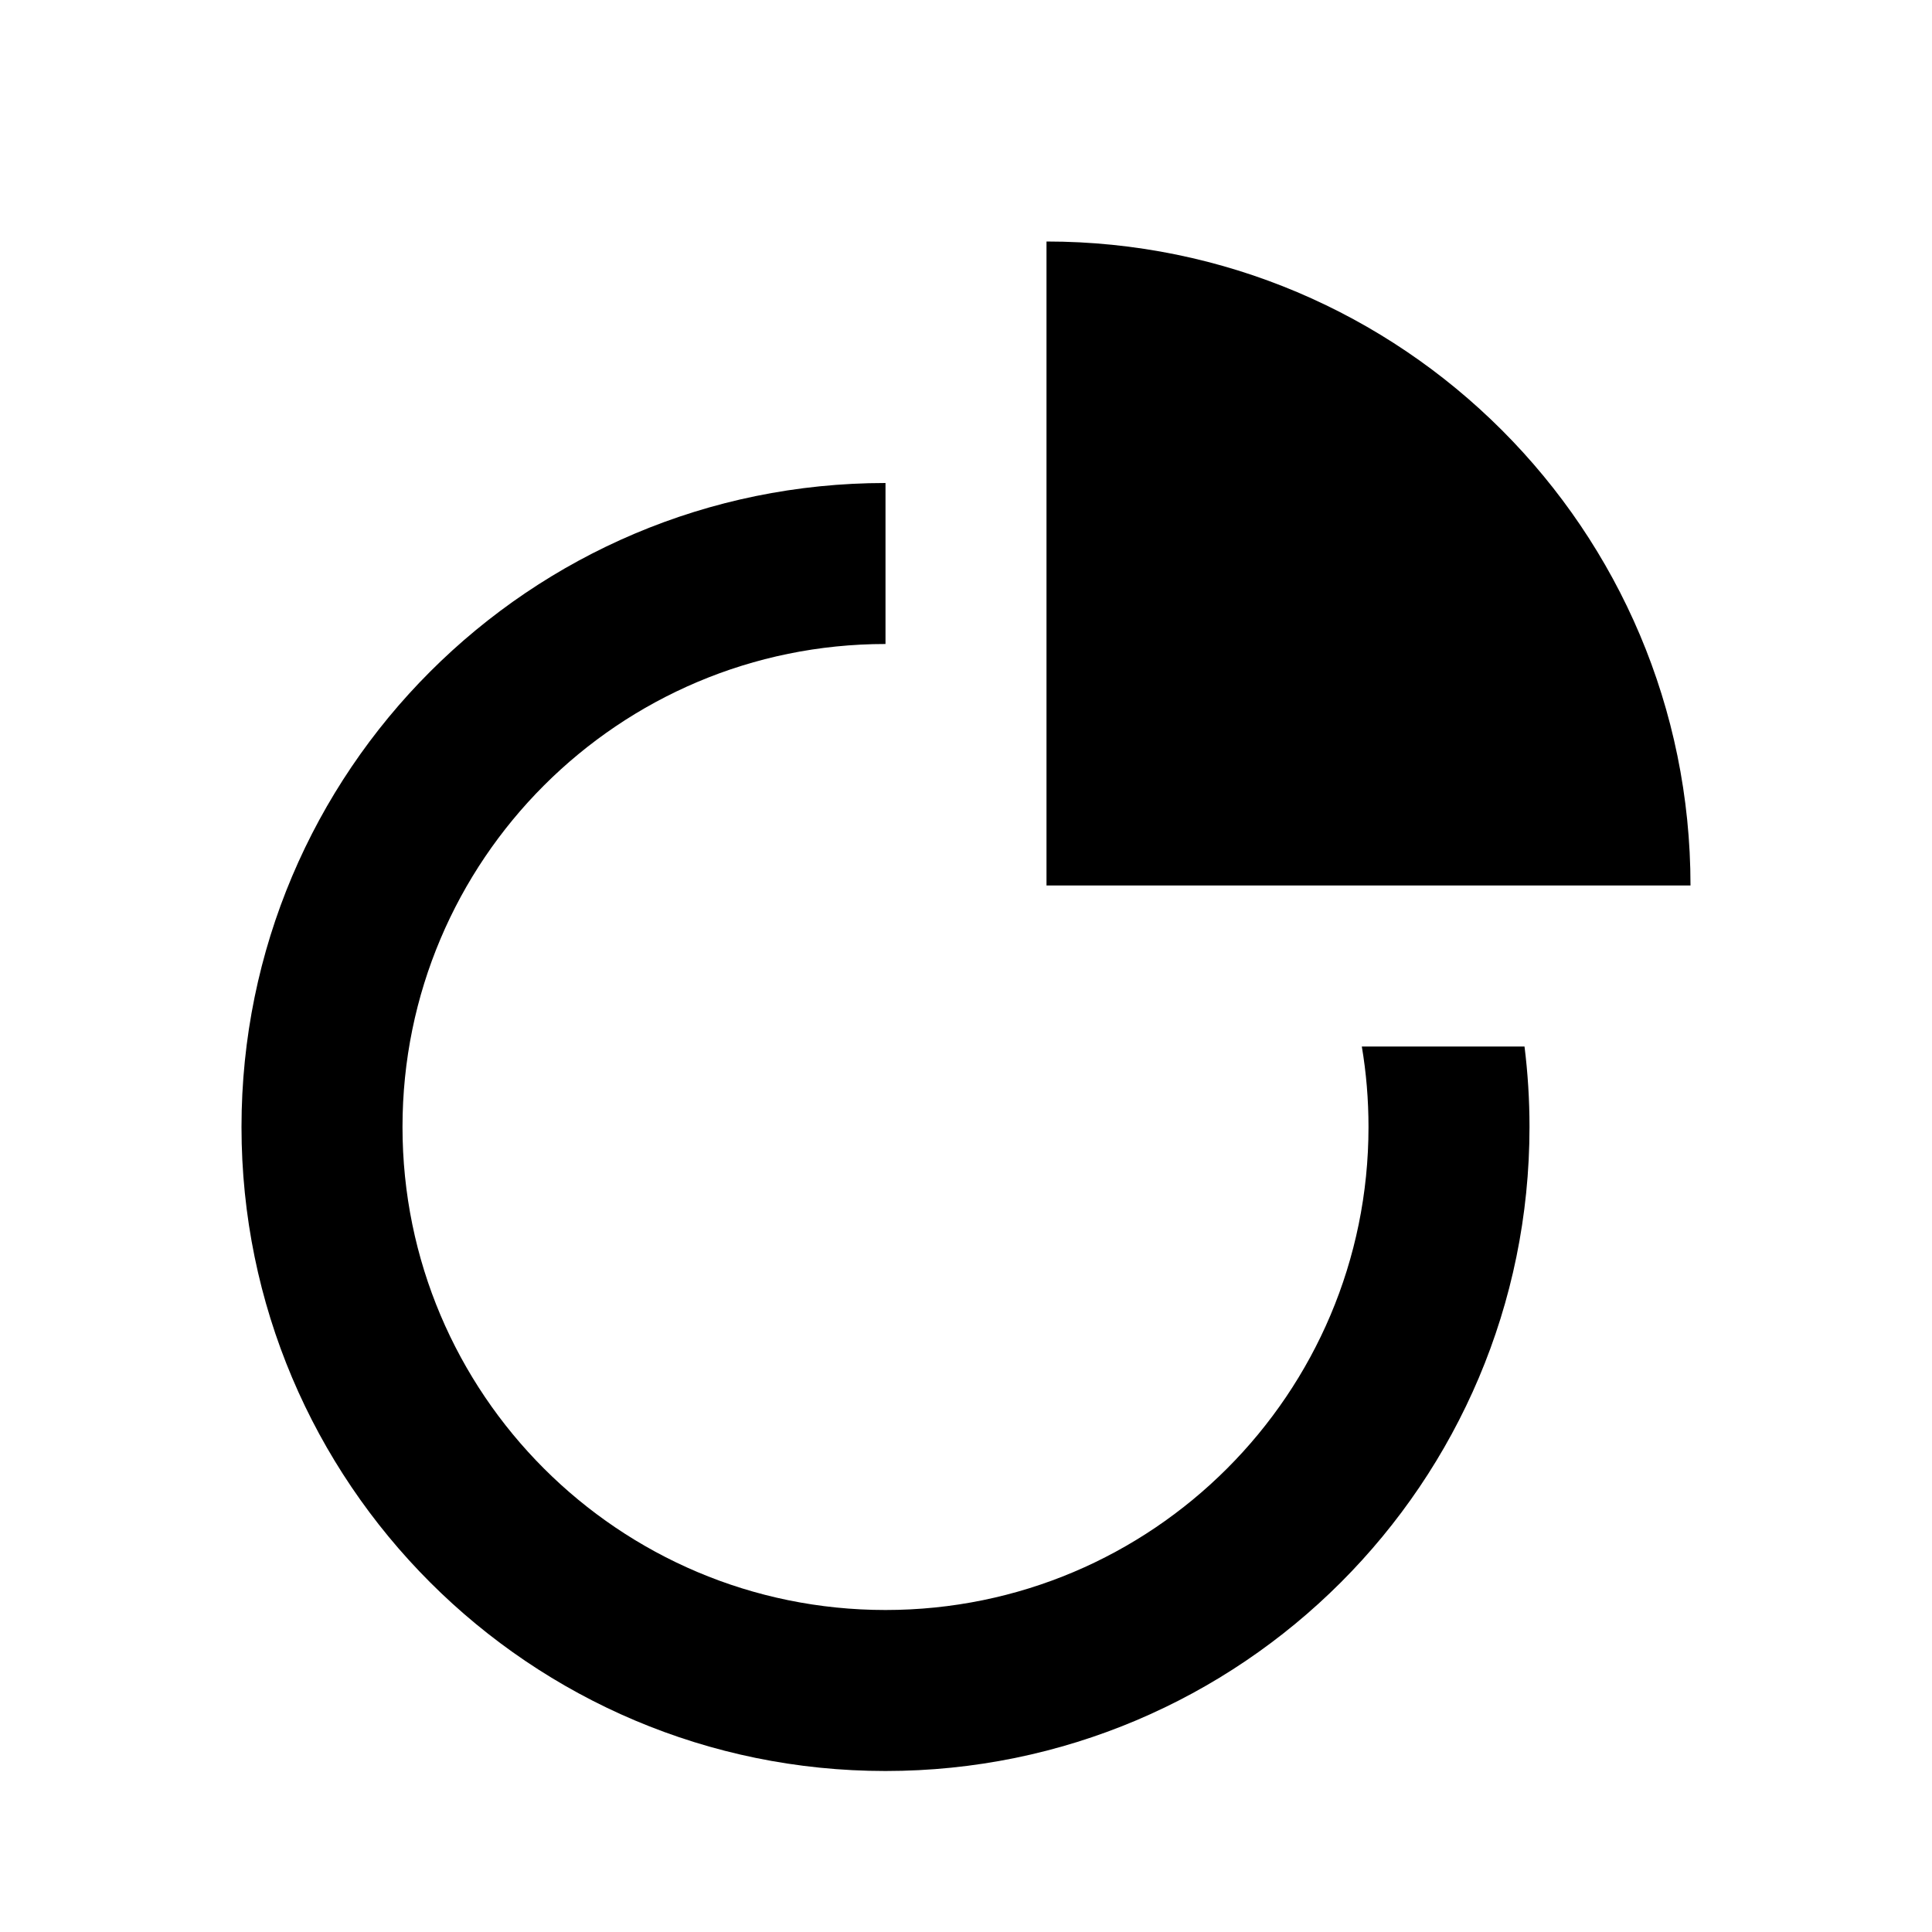 <svg width="24" height="24" viewBox="0 0 24 24" fill="none" xmlns="http://www.w3.org/2000/svg">
<path d="M13 3C17.418 3 21 6.582 21 11H13V3Z" fill="black"/>
<path d="M3 14C3 9.582 6.582 6 11 6V8C7.686 8 5 10.686 5 14C5 17.314 7.686 20 11 20C14.314 20 17 17.314 17 14C17 13.659 16.972 13.325 16.917 13H18.938C18.979 13.328 19 13.661 19 14C19 18.418 15.418 22 11 22C6.582 22 3 18.418 3 14Z" fill="black"/>
</svg>

